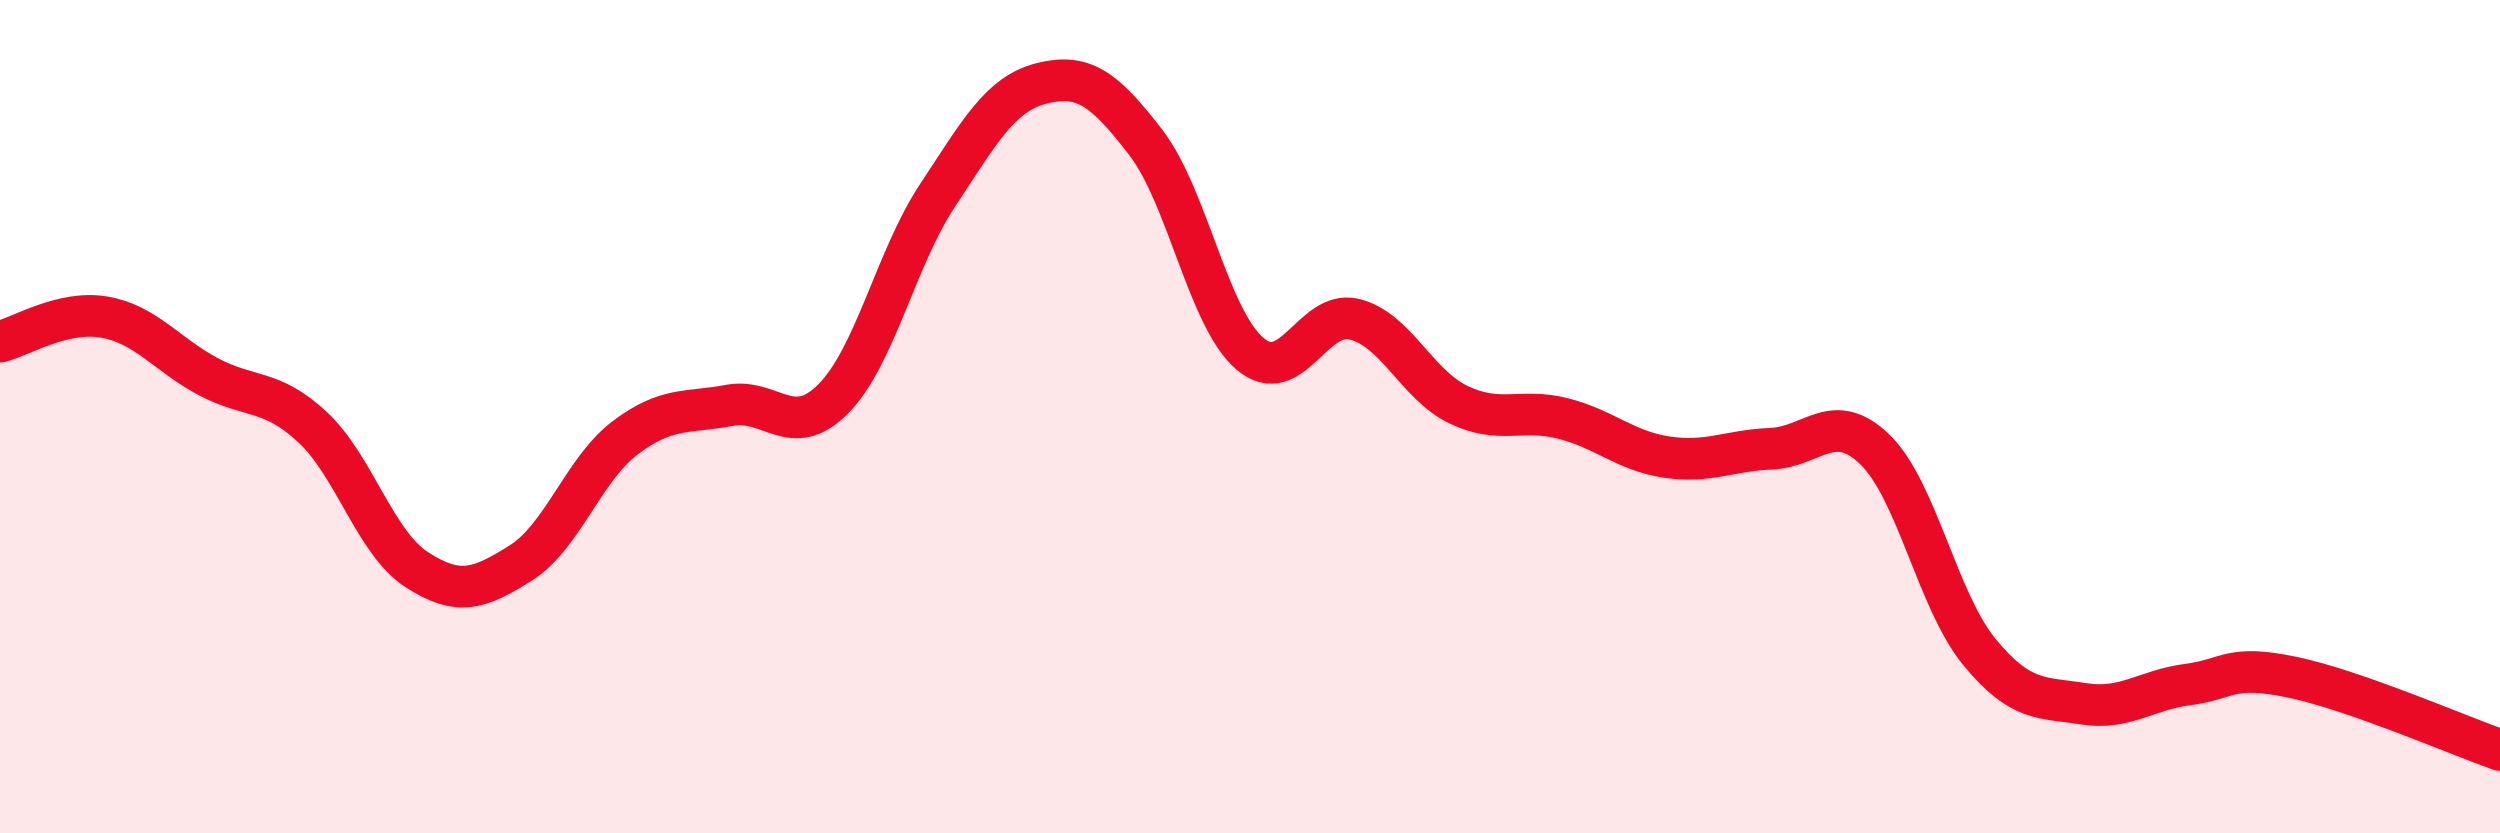 
    <svg width="60" height="20" viewBox="0 0 60 20" xmlns="http://www.w3.org/2000/svg">
      <path
        d="M 0,8.2 C 0.5,8.08 1.5,7.44 2.5,7.61 C 3.5,7.78 4,8.51 5,9.04 C 6,9.57 6.5,9.32 7.5,10.25 C 8.5,11.18 9,13.02 10,13.67 C 11,14.32 11.5,14.14 12.5,13.51 C 13.5,12.88 14,11.27 15,10.51 C 16,9.75 16.5,9.92 17.5,9.73 C 18.5,9.54 19,10.58 20,9.57 C 21,8.56 21.5,6.2 22.5,4.69 C 23.5,3.18 24,2.25 25,2 C 26,1.75 26.5,2.12 27.5,3.42 C 28.5,4.72 29,7.64 30,8.49 C 31,9.34 31.5,7.42 32.5,7.66 C 33.5,7.9 34,9.23 35,9.71 C 36,10.19 36.5,9.79 37.5,10.04 C 38.5,10.29 39,10.82 40,10.97 C 41,11.12 41.5,10.81 42.5,10.77 C 43.5,10.73 44,9.82 45,10.79 C 46,11.76 46.5,14.42 47.5,15.64 C 48.5,16.86 49,16.73 50,16.89 C 51,17.05 51.5,16.56 52.5,16.43 C 53.5,16.3 53.5,15.94 55,16.25 C 56.5,16.56 59,17.65 60,18L60 20L0 20Z"
        fill="#EB0A25"
        opacity="0.1"
        stroke-linecap="round"
        stroke-linejoin="round"
      />
      <path
        d="M 0,8.2 C 0.5,8.08 1.5,7.44 2.5,7.61 C 3.5,7.78 4,8.51 5,9.04 C 6,9.57 6.5,9.32 7.5,10.25 C 8.5,11.18 9,13.02 10,13.67 C 11,14.32 11.5,14.14 12.5,13.51 C 13.5,12.88 14,11.27 15,10.51 C 16,9.75 16.5,9.92 17.5,9.73 C 18.5,9.54 19,10.58 20,9.57 C 21,8.56 21.5,6.2 22.5,4.69 C 23.5,3.18 24,2.25 25,2 C 26,1.75 26.5,2.12 27.5,3.42 C 28.5,4.72 29,7.64 30,8.49 C 31,9.34 31.5,7.42 32.5,7.66 C 33.5,7.9 34,9.23 35,9.71 C 36,10.19 36.5,9.79 37.5,10.04 C 38.5,10.29 39,10.82 40,10.97 C 41,11.12 41.5,10.81 42.5,10.77 C 43.5,10.73 44,9.82 45,10.79 C 46,11.76 46.5,14.42 47.5,15.64 C 48.5,16.86 49,16.73 50,16.89 C 51,17.05 51.5,16.56 52.5,16.43 C 53.5,16.3 53.5,15.94 55,16.25 C 56.5,16.56 59,17.65 60,18"
        stroke="#EB0A25"
        stroke-width="1"
        fill="none"
        stroke-linecap="round"
        stroke-linejoin="round"
      />
    </svg>
  